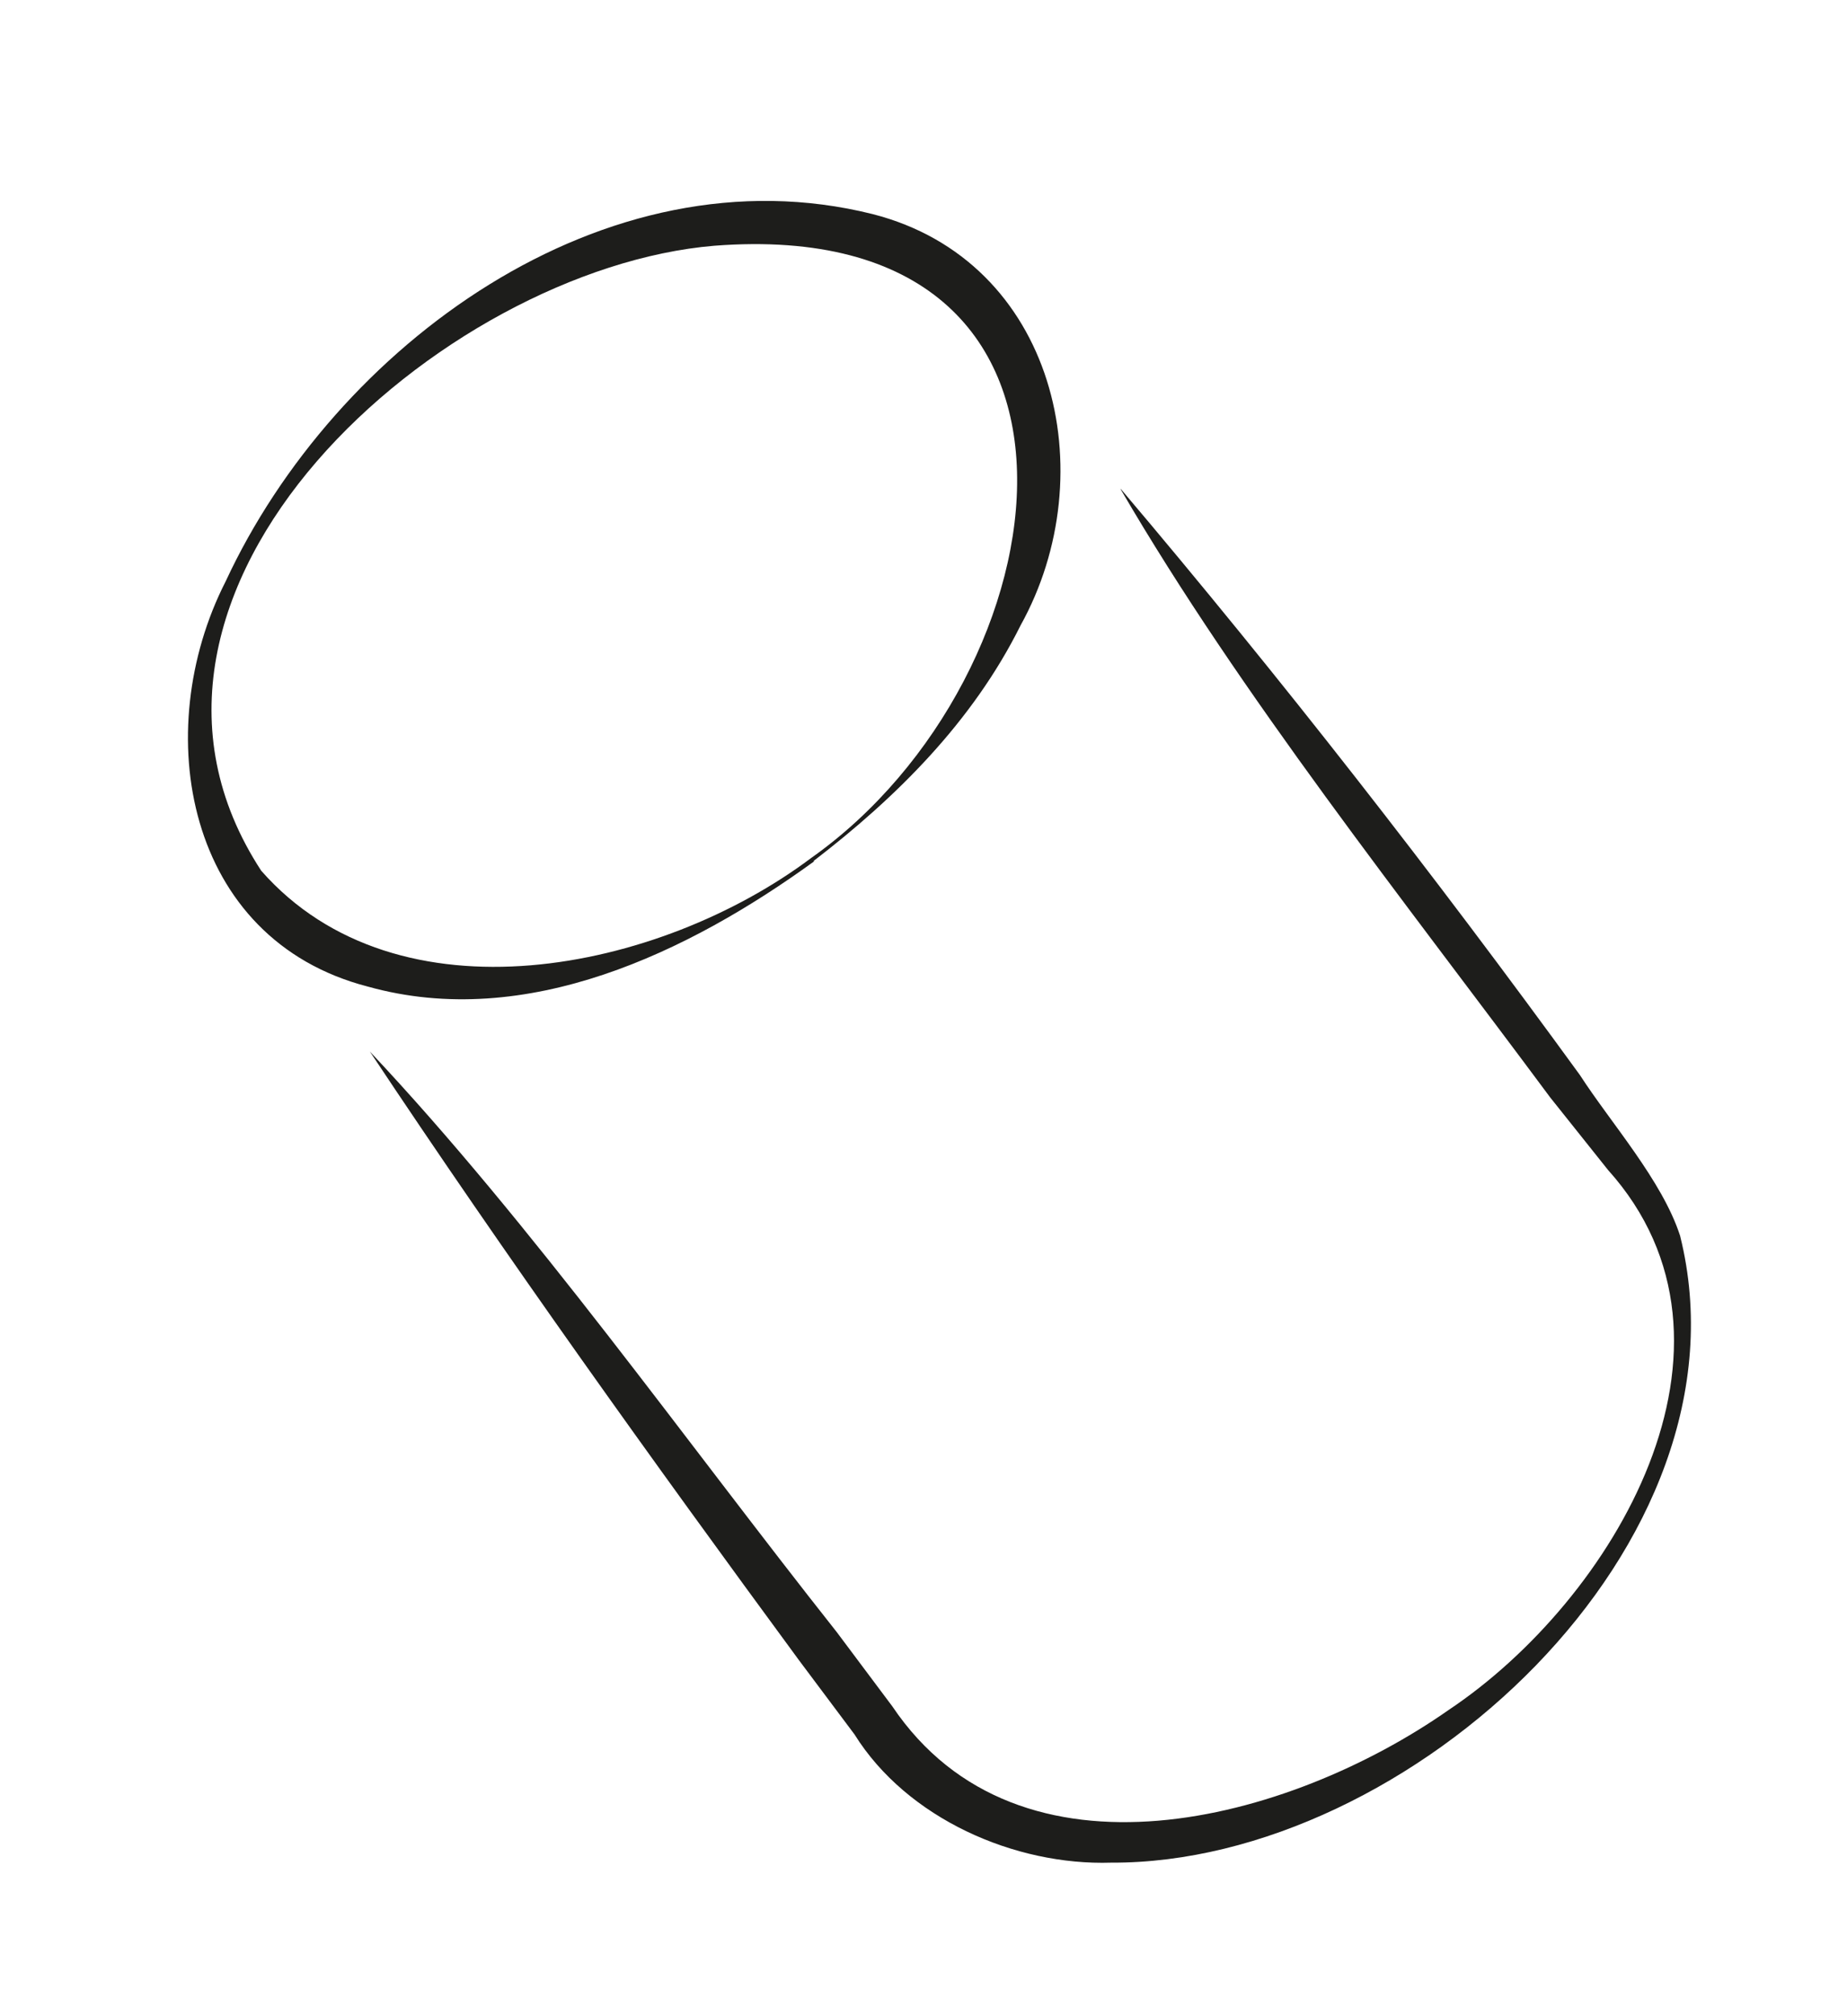 <?xml version="1.0" encoding="UTF-8" standalone="no"?>
<svg
   id="Calque_2"
   viewBox="0 0 41.5 45.28"
   version="1.1"
   sodipodi:docname="cork.svg"
   inkscape:version="1.2.1 (9c6d41e410, 2022-07-14)"
   xmlns:inkscape="http://www.inkscape.org/namespaces/inkscape"
   xmlns:sodipodi="http://sodipodi.sourceforge.net/DTD/sodipodi-0.dtd"
   xmlns="http://www.w3.org/2000/svg"
   xmlns:svg="http://www.w3.org/2000/svg">
  <sodipodi:namedview
     id="namedview14"
     pagecolor="#505050"
     bordercolor="#ffffff"
     borderopacity="1"
     inkscape:showpageshadow="0"
     inkscape:pageopacity="0"
     inkscape:pagecheckerboard="1"
     inkscape:deskcolor="#505050"
     showgrid="false"
     inkscape:zoom="18.484983"
     inkscape:cx="20.800668"
     inkscape:cy="22.694097"
     inkscape:window-width="1920"
     inkscape:window-height="1018"
     inkscape:window-x="1913"
     inkscape:window-y="-6"
     inkscape:window-maximized="1"
     inkscape:current-layer="Calque_2" />
  <defs
     id="defs4">
    <style
       id="style2">.cls-1{fill:#f7f5e8;}.cls-2{fill:#1d1d1b;}</style>
  </defs>
  <g
     id="Calque_1-2">
    <path
       class="cls-2"
       d="M18.29,19.35c-2.8,2.03-6.46,3.81-10.03,2.81-4.09-1.06-4.91-5.73-3.19-9.1C7.52,7.78,13.58,3.3,19.61,4.81c4.1,1.05,5.22,5.82,3.32,9.24-1.08,2.17-2.8,3.87-4.65,5.29h0Zm-.06-.08c5.77-4.08,7.28-14.48-2.18-13.75-6.11,.51-14.31,7.72-10.18,14.04,3.07,3.49,8.95,2.27,12.36-.29h0Z"
       id="path8" />
    <path
       class="cls-2"
       d="M25.18,10.98c3.61,4.26,7.04,8.66,10.32,13.17,.69,1.07,1.85,2.37,2.25,3.61,1.73,6.93-6.11,14.11-12.78,14.08-2.17,.07-4.59-.99-5.77-2.88l-1.25-1.67c-3.3-4.49-6.55-9.02-9.64-13.67,3.67,3.9,7.07,8.72,10.49,13.04l1.25,1.67c2.85,4.23,8.92,2.59,12.5,.08,3.7-2.47,7.11-8.2,3.58-12.13l-1.3-1.63c-3.28-4.42-6.96-9.04-9.65-13.66h0Z"
       id="path10" />
  </g>
</svg>
